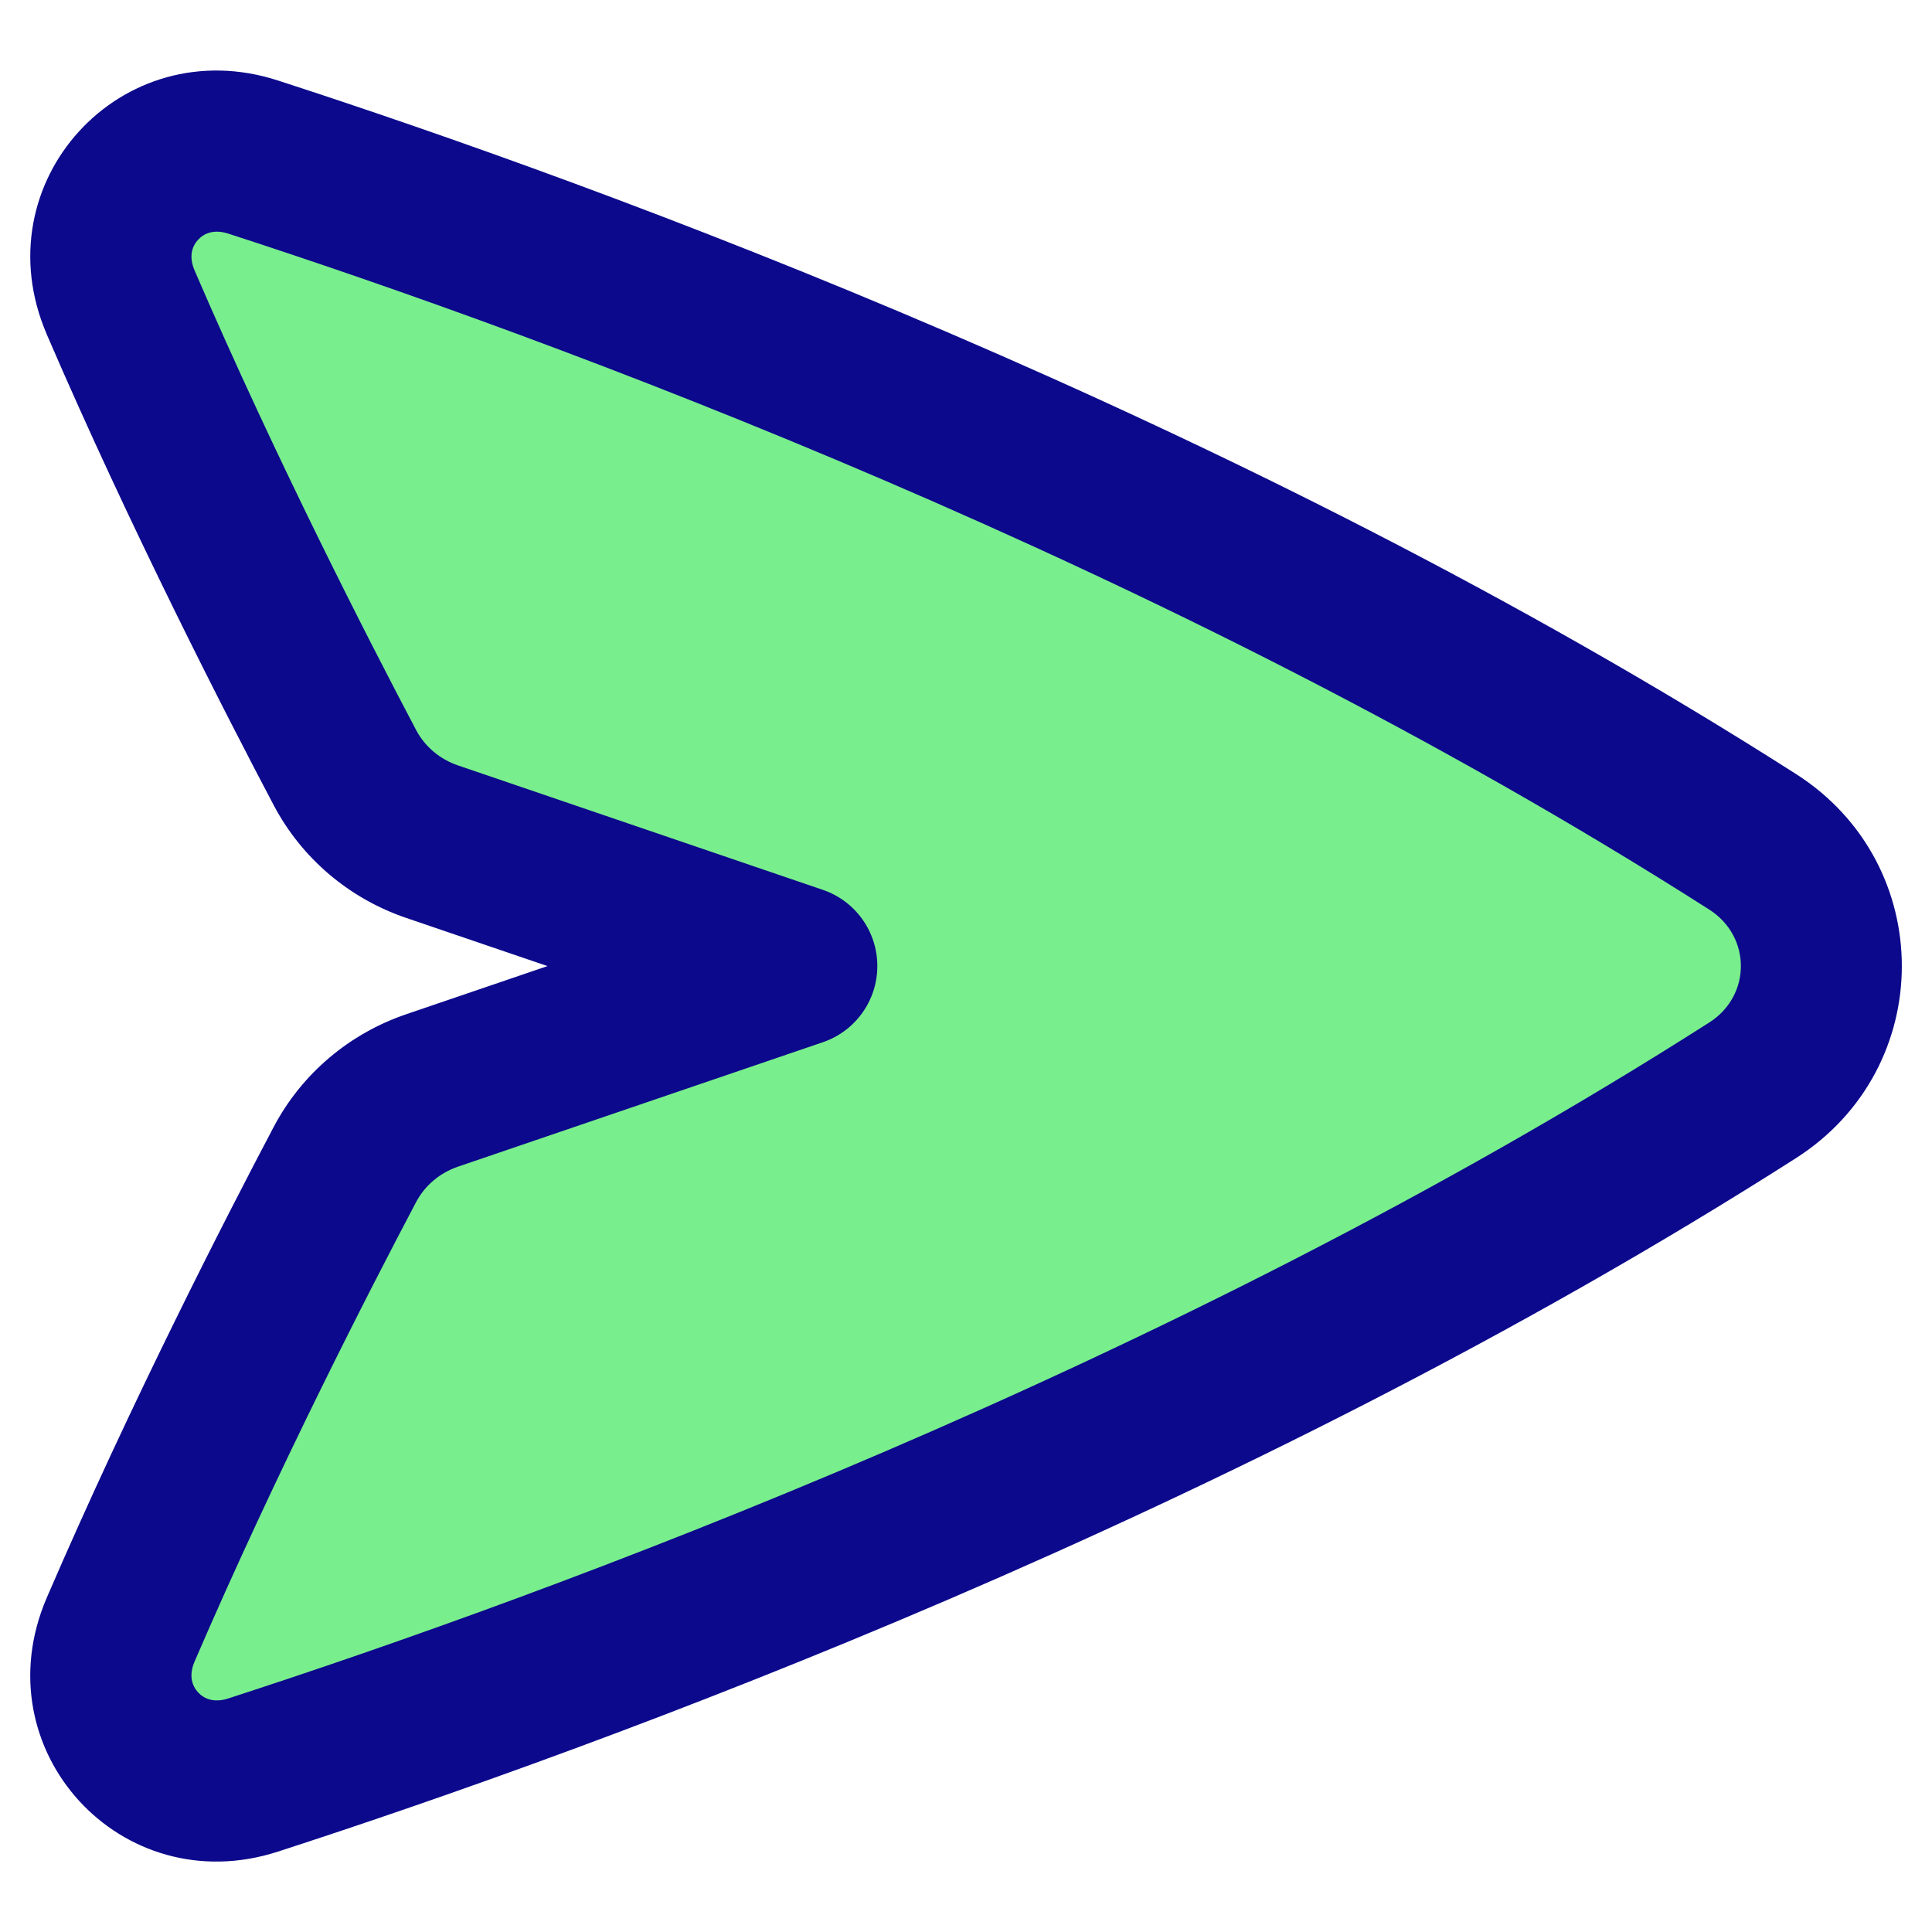 <svg xmlns="http://www.w3.org/2000/svg" fill="none" viewBox="0 0 48 48" id="Mail-Send-Email-Message--Streamline-Plump">
  <desc>
    Mail Send Email Message Streamline Icon: https://streamlinehq.com
  </desc>
  <g id="mail-send-email-message--send-email-paper-airplane-deliver">
    <path id="Subtract" fill="#79ee8d" d="M2.999 7.515C2.056 5.323 4.028 3.168 6.289 3.902c7.998 2.595 23.575 8.281 37.254 17.012 2.277 1.454 2.277 4.722 0 6.176C29.864 35.82 14.287 41.506 6.289 44.101c-2.262 0.734 -4.233 -1.421 -3.29 -3.613 2.056 -4.775 4.411 -9.359 5.57 -11.554 0.46 -0.871 1.237 -1.524 2.166 -1.841l9.063 -3.091 -9.063 -3.091c-0.929 -0.317 -1.707 -0.97 -2.166 -1.841 -1.159 -2.196 -3.513 -6.779 -5.57 -11.554Z" stroke-width="1"></path>
    <path id="Union" fill="#0c098c" fill-rule="evenodd" d="M4.919 5.959c-0.144 0.157 -0.236 0.411 -0.083 0.764C6.862 11.428 9.188 15.959 10.337 18.135c0.216 0.41 0.586 0.726 1.043 0.882l9.063 3.091c0.81 0.276 1.354 1.037 1.354 1.893 0 0.856 -0.544 1.617 -1.354 1.893l-9.063 3.091c-0.457 0.156 -0.827 0.472 -1.043 0.882 -1.149 2.176 -3.476 6.707 -5.502 11.412 -0.152 0.353 -0.06 0.607 0.083 0.764 0.145 0.159 0.39 0.272 0.752 0.155C13.61 39.623 29 33.998 42.467 25.403c1.046 -0.667 1.046 -2.136 0 -2.804C29 14.004 13.61 8.38 5.671 5.804c-0.362 -0.117 -0.607 -0.004 -0.752 0.155ZM1.162 8.306C-0.464 4.531 3.012 0.736 6.906 2 14.963 4.614 30.728 10.362 44.618 19.228c3.51 2.24 3.51 7.307 0 9.547 -13.89 8.866 -29.655 14.614 -37.713 17.228 -3.894 1.263 -7.369 -2.531 -5.744 -6.306 2.087 -4.845 4.469 -9.482 5.638 -11.697 0.703 -1.333 1.888 -2.322 3.289 -2.8l3.514 -1.198 -3.514 -1.198c-1.402 -0.478 -2.586 -1.468 -3.289 -2.801 -1.169 -2.215 -3.551 -6.852 -5.638 -11.697Z" clip-rule="evenodd" stroke-width="1"></path>
  </g>
</svg>